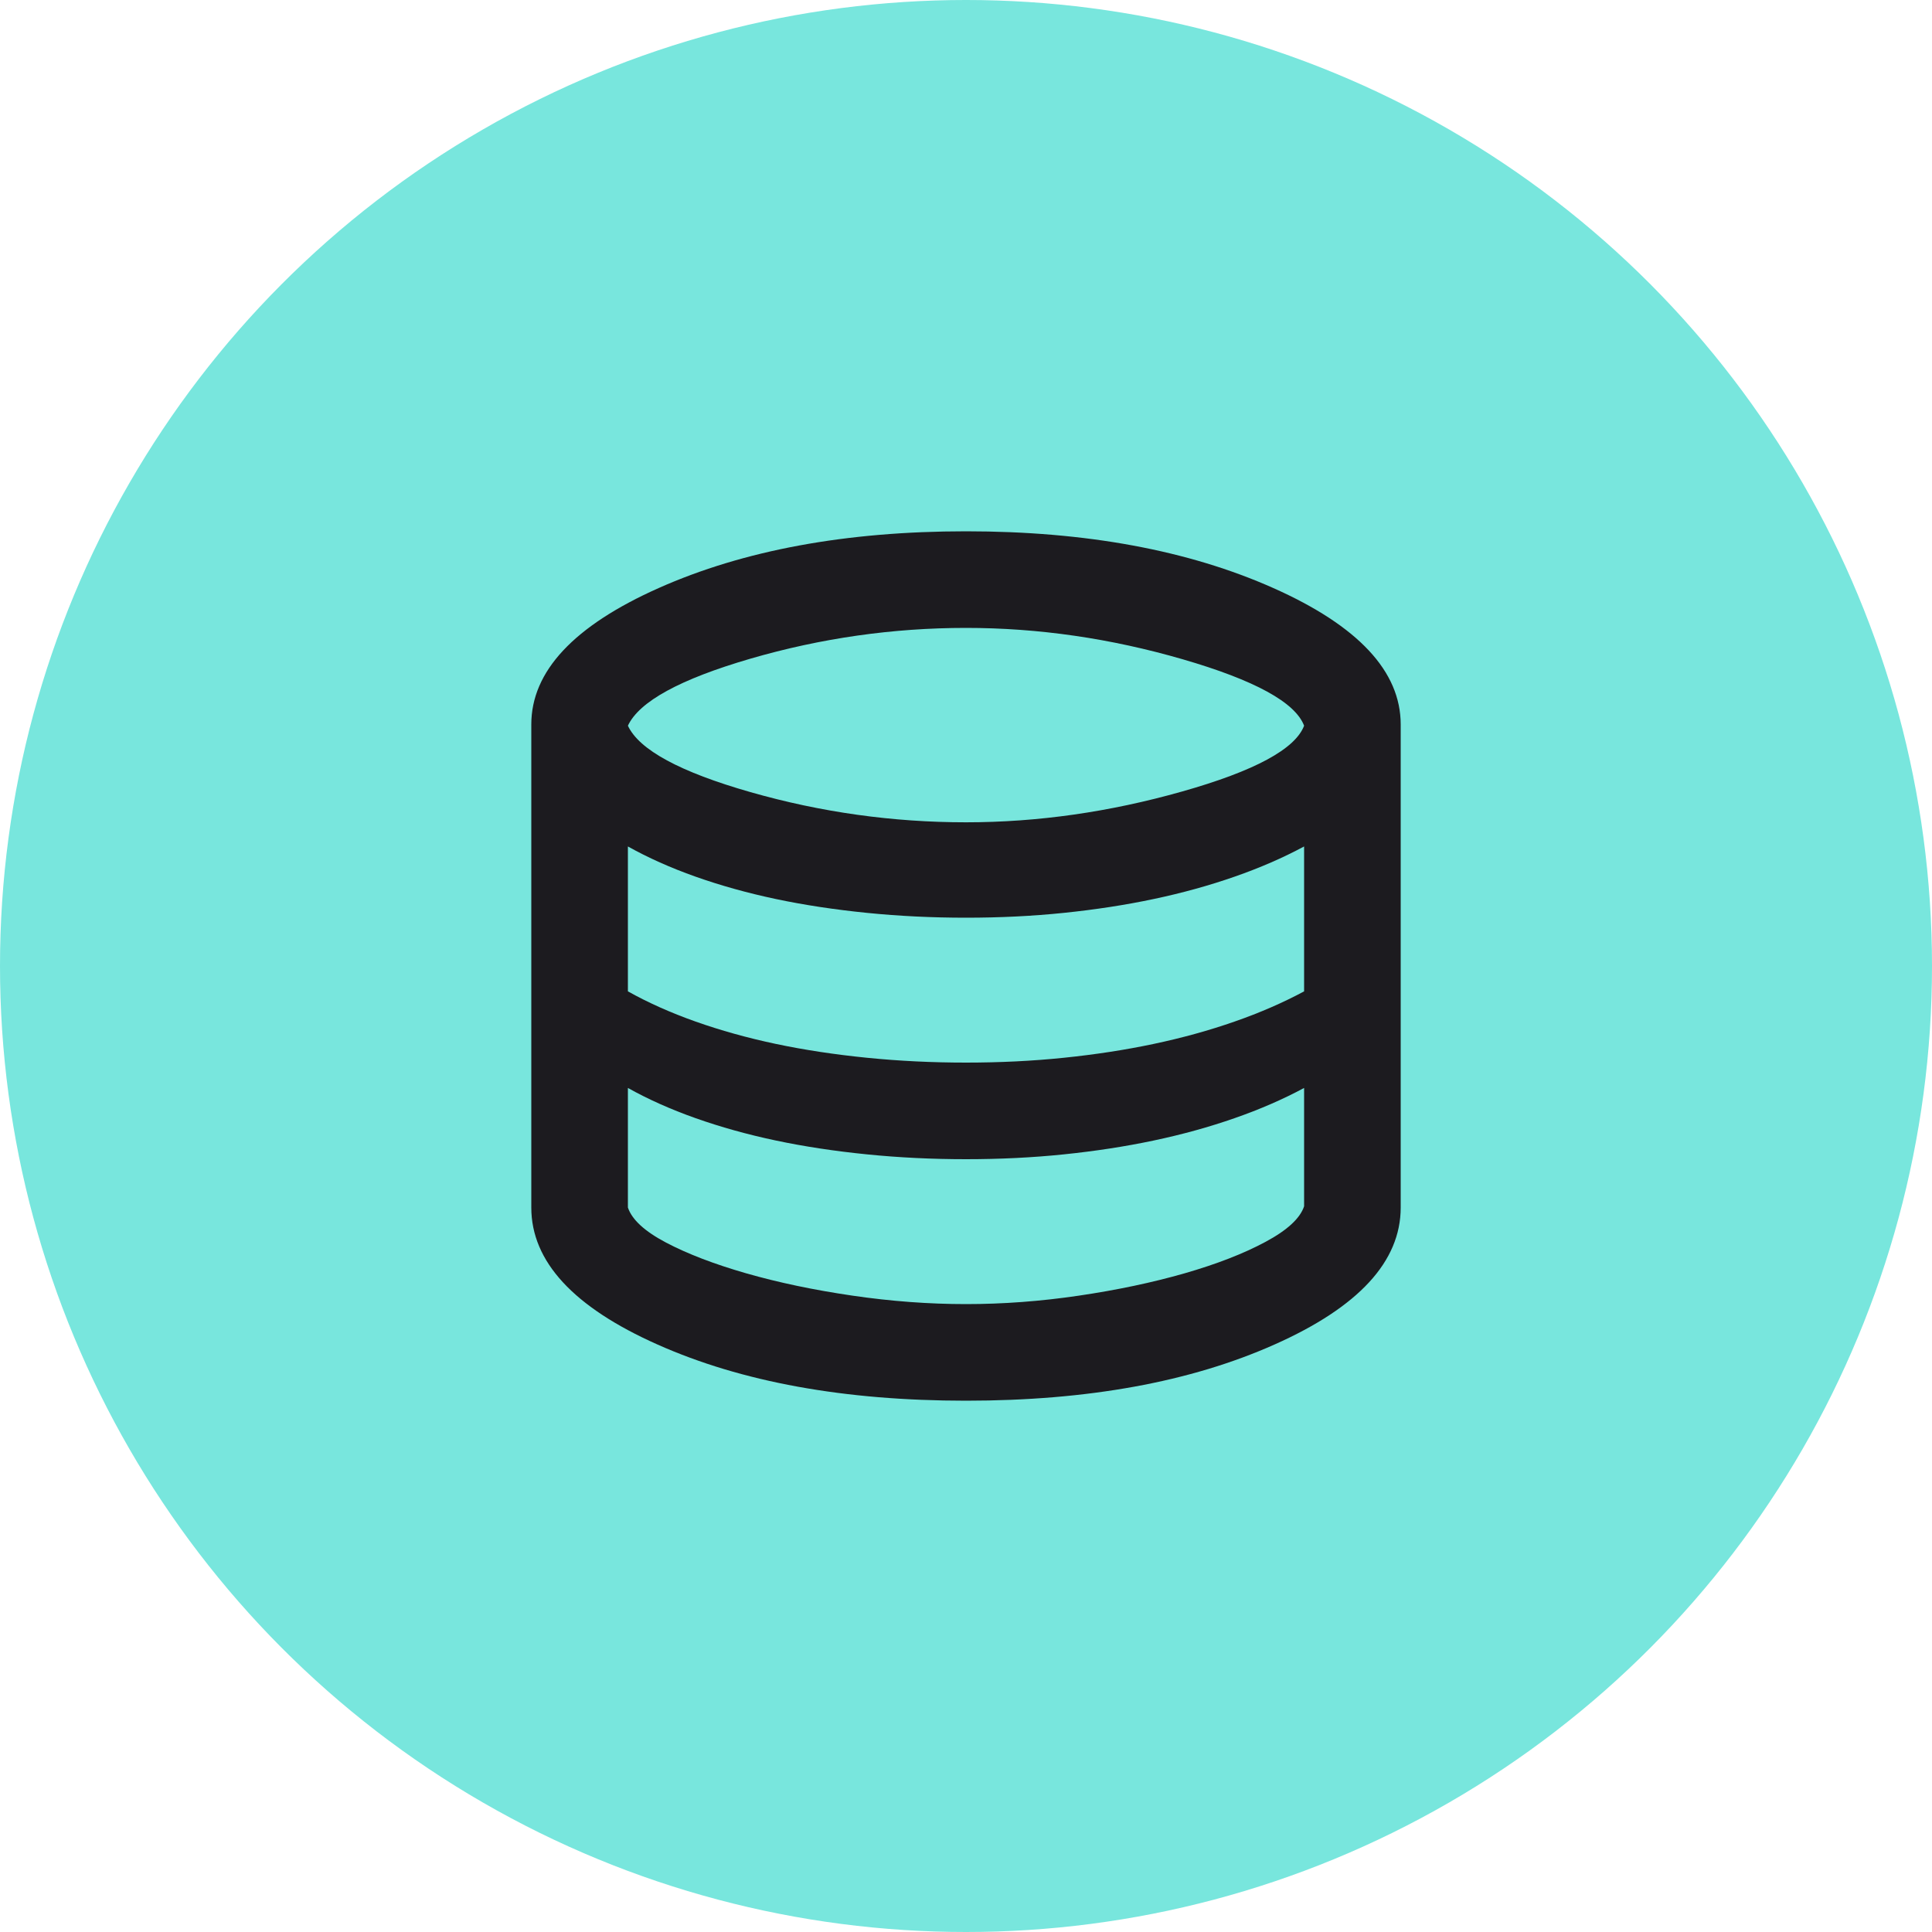 <svg width="40" height="40" viewBox="0 0 40 40" fill="none" xmlns="http://www.w3.org/2000/svg">
<circle cx="20" cy="20" r="20" fill="#78E6DD"/>
<mask id="mask0_2132_11139" style="mask-type:alpha" maskUnits="userSpaceOnUse" x="8" y="8" width="24" height="24">
<rect x="8" y="8" width="24" height="24" fill="#D9D9D9"/>
</mask>
<g mask="url(#mask0_2132_11139)">
<path d="M20 29C17.483 29 15.354 28.613 13.613 27.837C11.871 27.062 11 26.117 11 25V15C11 13.9 11.879 12.958 13.637 12.175C15.396 11.392 17.517 11 20 11C22.483 11 24.604 11.392 26.363 12.175C28.121 12.958 29 13.9 29 15V25C29 26.117 28.129 27.062 26.387 27.837C24.646 28.613 22.517 29 20 29ZM20 17.025C21.483 17.025 22.975 16.812 24.475 16.387C25.975 15.963 26.817 15.508 27 15.025C26.817 14.542 25.979 14.083 24.488 13.65C22.996 13.217 21.5 13 20 13C18.483 13 16.996 13.213 15.537 13.637C14.079 14.062 13.233 14.525 13 15.025C13.233 15.525 14.079 15.983 15.537 16.4C16.996 16.817 18.483 17.025 20 17.025ZM20 22C20.7 22 21.375 21.967 22.025 21.9C22.675 21.833 23.296 21.738 23.887 21.613C24.479 21.488 25.038 21.333 25.562 21.15C26.087 20.967 26.567 20.758 27 20.525V17.525C26.567 17.758 26.087 17.967 25.562 18.15C25.038 18.333 24.479 18.488 23.887 18.613C23.296 18.738 22.675 18.833 22.025 18.9C21.375 18.967 20.7 19 20 19C19.3 19 18.617 18.967 17.95 18.9C17.283 18.833 16.654 18.738 16.062 18.613C15.471 18.488 14.917 18.333 14.4 18.15C13.883 17.967 13.417 17.758 13 17.525V20.525C13.417 20.758 13.883 20.967 14.4 21.15C14.917 21.333 15.471 21.488 16.062 21.613C16.654 21.738 17.283 21.833 17.95 21.9C18.617 21.967 19.3 22 20 22ZM20 27C20.767 27 21.546 26.942 22.337 26.825C23.129 26.708 23.858 26.554 24.525 26.363C25.192 26.171 25.75 25.954 26.2 25.712C26.65 25.471 26.917 25.225 27 24.975V22.525C26.567 22.758 26.087 22.967 25.562 23.15C25.038 23.333 24.479 23.488 23.887 23.613C23.296 23.738 22.675 23.833 22.025 23.9C21.375 23.967 20.7 24 20 24C19.3 24 18.617 23.967 17.95 23.9C17.283 23.833 16.654 23.738 16.062 23.613C15.471 23.488 14.917 23.333 14.4 23.15C13.883 22.967 13.417 22.758 13 22.525V25C13.083 25.25 13.346 25.492 13.787 25.725C14.229 25.958 14.783 26.171 15.45 26.363C16.117 26.554 16.85 26.708 17.65 26.825C18.45 26.942 19.233 27 20 27Z" fill="#1C1B1F"/>
</g>
</svg>
